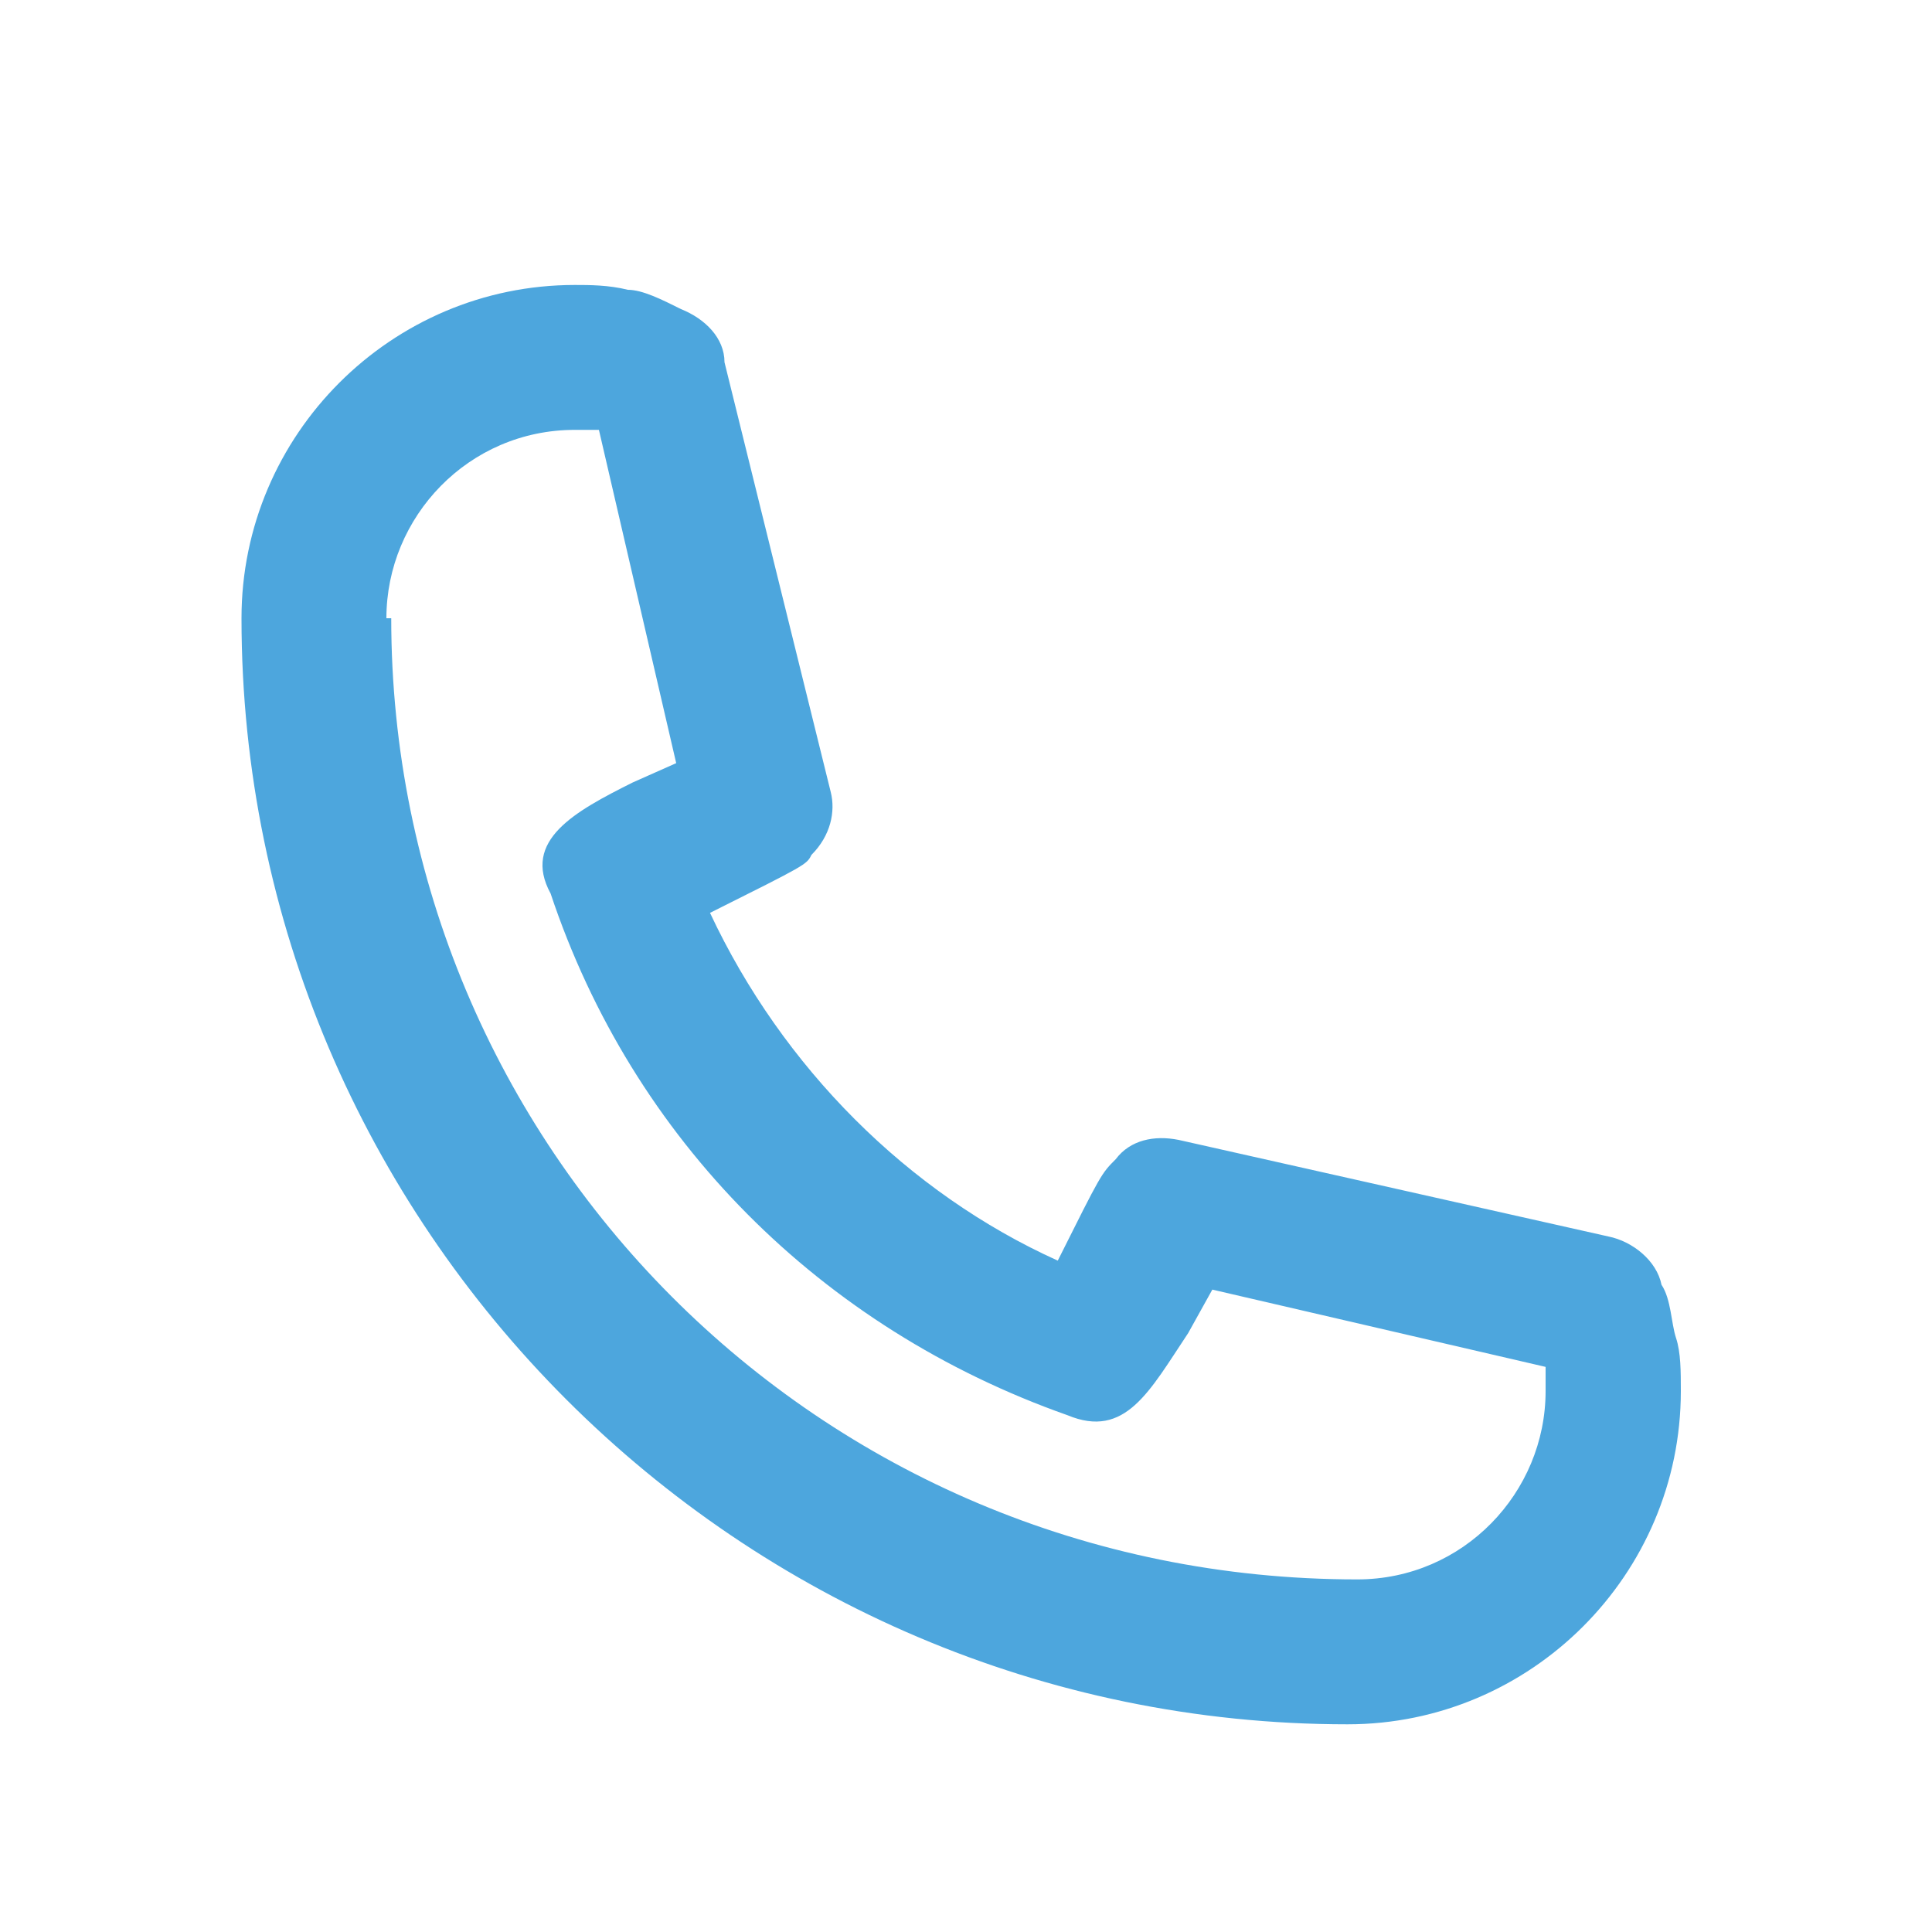 <?xml version="1.0" encoding="utf-8"?>
<!-- Generator: Adobe Illustrator 23.0.6, SVG Export Plug-In . SVG Version: 6.00 Build 0)  -->
<svg version="1.1" id="Capa_1" xmlns="http://www.w3.org/2000/svg" xmlns:xlink="http://www.w3.org/1999/xlink" x="0px" y="0px"
	 viewBox="0 0 40 40" style="enable-background:new 0 0 40 40;" xml:space="preserve">
<style type="text/css">
	.st0{fill-rule:evenodd;clip-rule:evenodd;fill:#4DA6DD;}
</style>
<title>contacto</title>
<path class="st0" d="M5,12.8c0,12.6,10.3,22.9,22.9,22.9c3.8,0,6.9-3.1,6.9-6.9l0,0c0-0.4,0-0.8-0.1-1.1s-0.1-0.8-0.3-1.1
	c-0.1-0.5-0.6-0.9-1.1-1l-8.9-2c-0.5-0.1-1,0-1.3,0.4c-0.3,0.3-0.3,0.3-1.2,2.1c-3.1-1.4-5.7-4-7.2-7.2c2-1,2-1,2.1-1.2
	c0.4-0.4,0.5-0.9,0.4-1.3L15,7.5c0-0.5-0.4-0.9-0.9-1.1C13.7,6.2,13.3,6,13,6c-0.4-0.1-0.8-0.1-1.1-0.1C8.1,5.9,5,9,5,12.8h3
	c0-2.1,1.7-3.9,3.9-3.9h0.5l1.6,6.9l-0.9,0.4c-1.2,0.6-2.3,1.2-1.7,2.3c1.7,5.1,5.6,9,10.7,10.8c1.2,0.5,1.7-0.5,2.5-1.7l0.5-0.9
	l6.9,1.6c0,0.1,0,0.4,0,0.5c0,2.1-1.7,3.9-3.9,3.9c-11.2,0-20-9-20-19.9L5,12.8L5,12.8z"/>
</svg>
